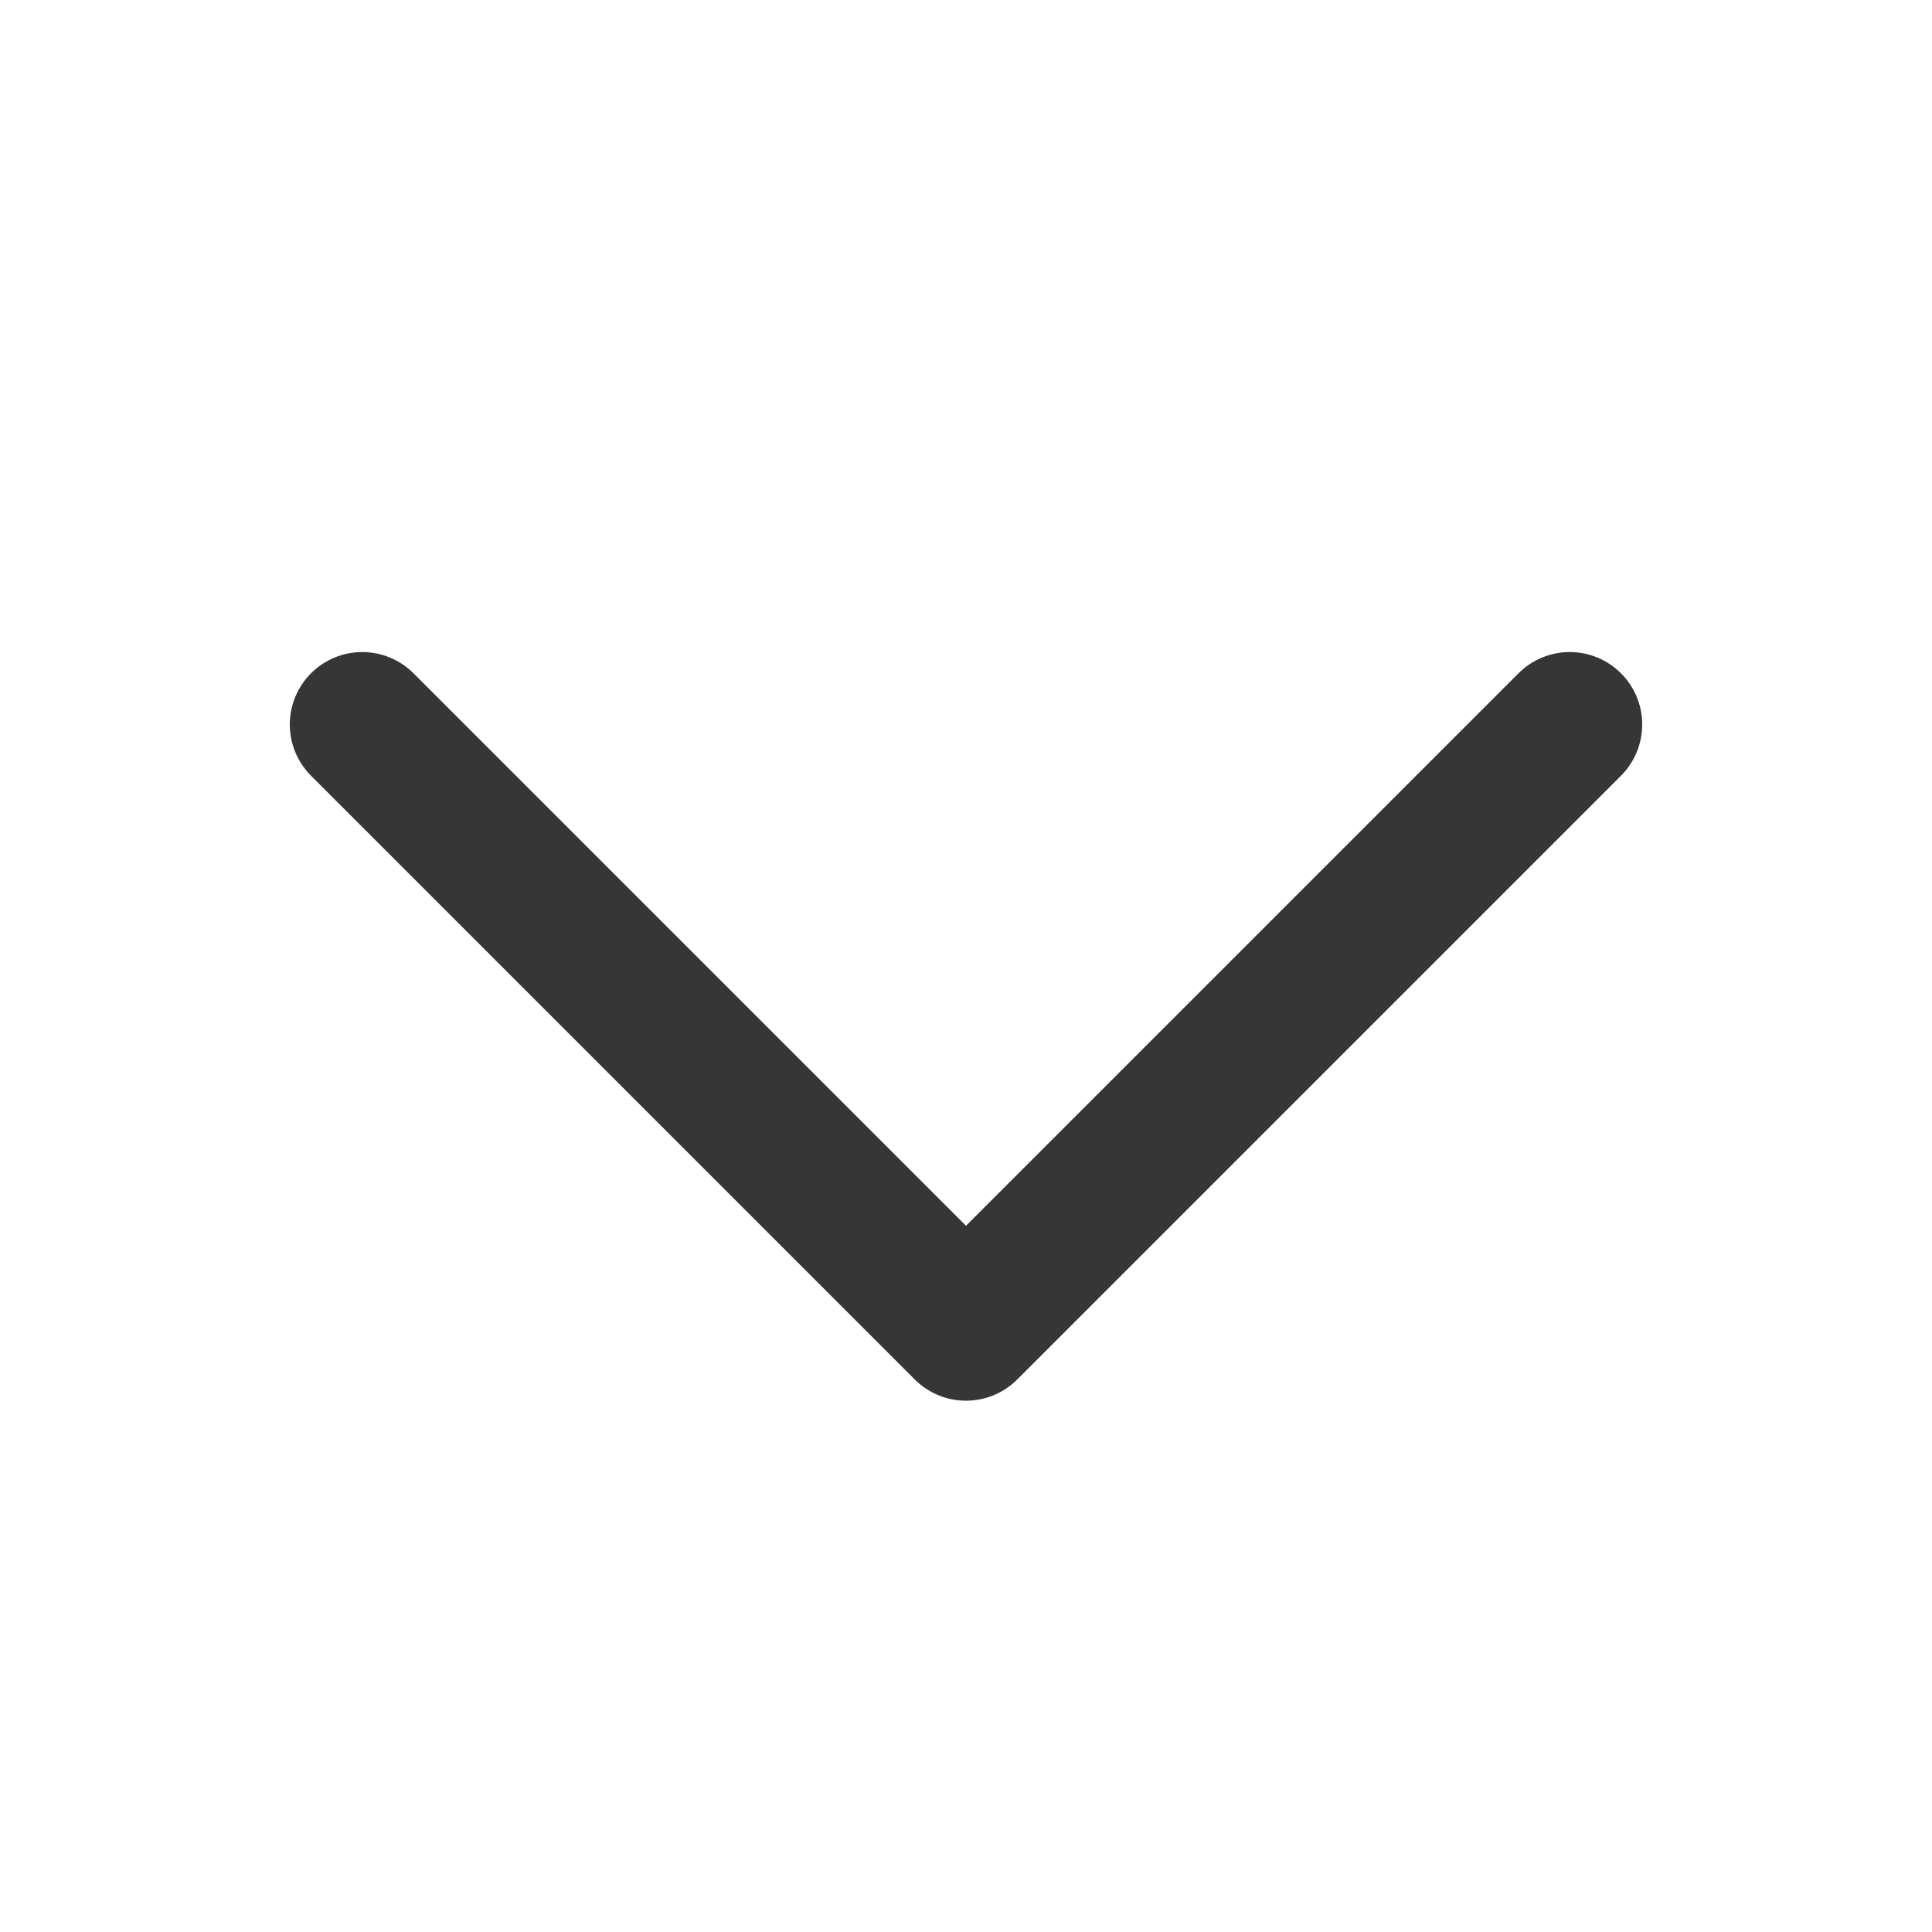 <svg width="20" height="20" viewBox="0 0 20 20" fill="none" xmlns="http://www.w3.org/2000/svg">
    <path d="M16.25 7.5 10 13.75 3.75 7.5" stroke="#363636" stroke-width="1.5" stroke-linecap="round" stroke-linejoin="round"/>
</svg>
